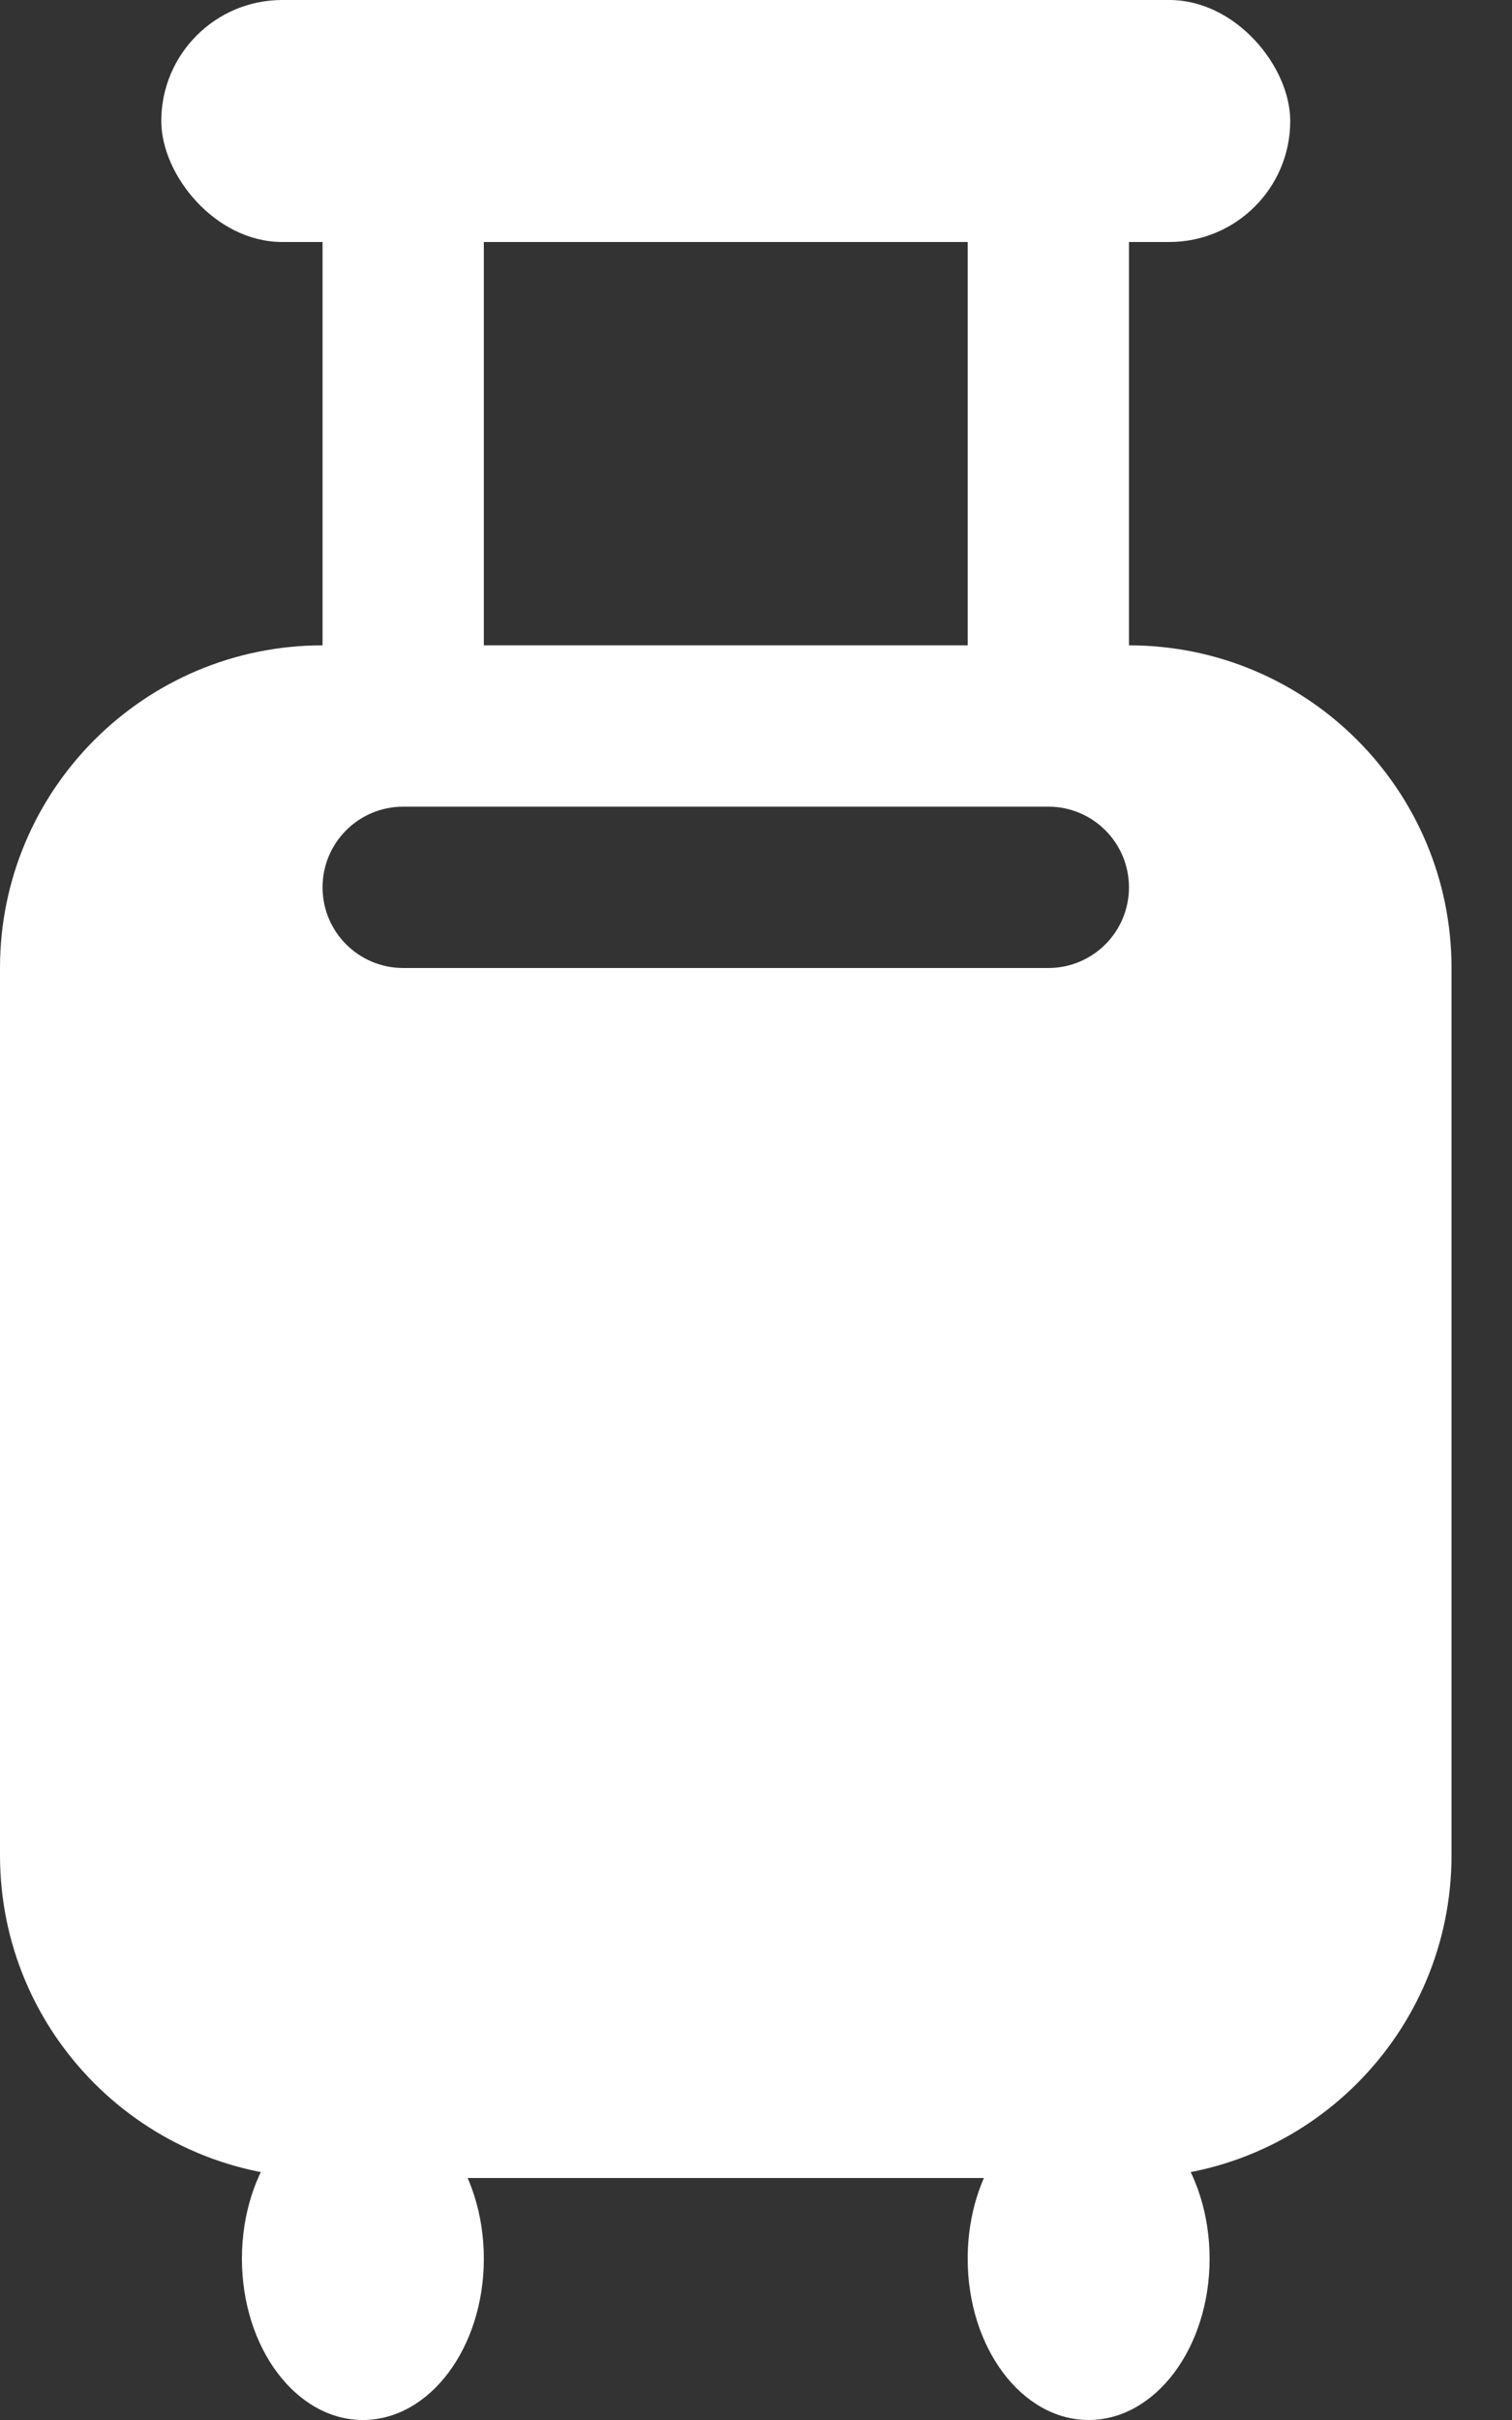<?xml version="1.0" encoding="UTF-8"?>
<svg width="15px" height="24px" viewBox="0 0 15 24" version="1.1" xmlns="http://www.w3.org/2000/svg" xmlns:xlink="http://www.w3.org/1999/xlink">
    <rect x="0" y="0" width="15" height="24" fill="#333333" stroke="none"/>
    <!-- Generator: Sketch 52.3 (67297) - http://www.bohemiancoding.com/sketch -->
    <title>icon_suitcase_small</title>
    <desc>Created with Sketch.</desc>
    <g id="Page-1" stroke="none" stroke-width="1" fill="none" fill-rule="evenodd">
        <g id="Group-5" fill="#FFFFFF" fill-rule="nonzero">
            <ellipse id="Oval" cx="3.6" cy="22.4" rx="1.2" ry="1.6"></ellipse>
            <ellipse id="Oval-Copy-2" cx="10.8" cy="22.4" rx="1.2" ry="1.6"></ellipse>
            <path d="M3.2,6.4 L11.2,6.4 C12.967,6.4 14.4,7.833 14.4,9.6 L14.4,18.4 C14.4,20.167 12.967,21.6 11.2,21.6 L3.2,21.6 C1.433,21.6 4.55135326e-14,20.167 4.52970994e-14,18.4 L4.52970994e-14,9.6 C4.50806662e-14,7.833 1.433,6.4 3.2,6.4 Z M4,8 C3.558,8 3.2,8.358 3.2,8.8 C3.2,9.242 3.558,9.6 4,9.6 L10.4,9.6 C10.842,9.6 11.2,9.242 11.2,8.8 C11.2,8.358 10.842,8 10.4,8 L4,8 Z" id="Combined-Shape"></path>
            <rect id="Rectangle" x="1.6" y="0" width="11.2" height="2.4" rx="1.2"></rect>
            <rect id="Rectangle" x="3.2" y="1.6" width="1.6" height="5.6"></rect>
            <rect id="Rectangle-Copy-5" x="9.6" y="1.6" width="1.6" height="5.6"></rect>
        </g>
        <path d="M145,37 L145,-17 L120,-17 L120,-20 L145,-20 L148,-20 L148,40 L145,40 L-9,40 L-12,40 L-12,-17 L-12,-20 L16,-20 L16,-17 L-9,-17 L-9,37 L145,37 Z" id="Combined-Shape" fill="#FFFFFF" fill-rule="nonzero"></path>
    </g>
</svg>